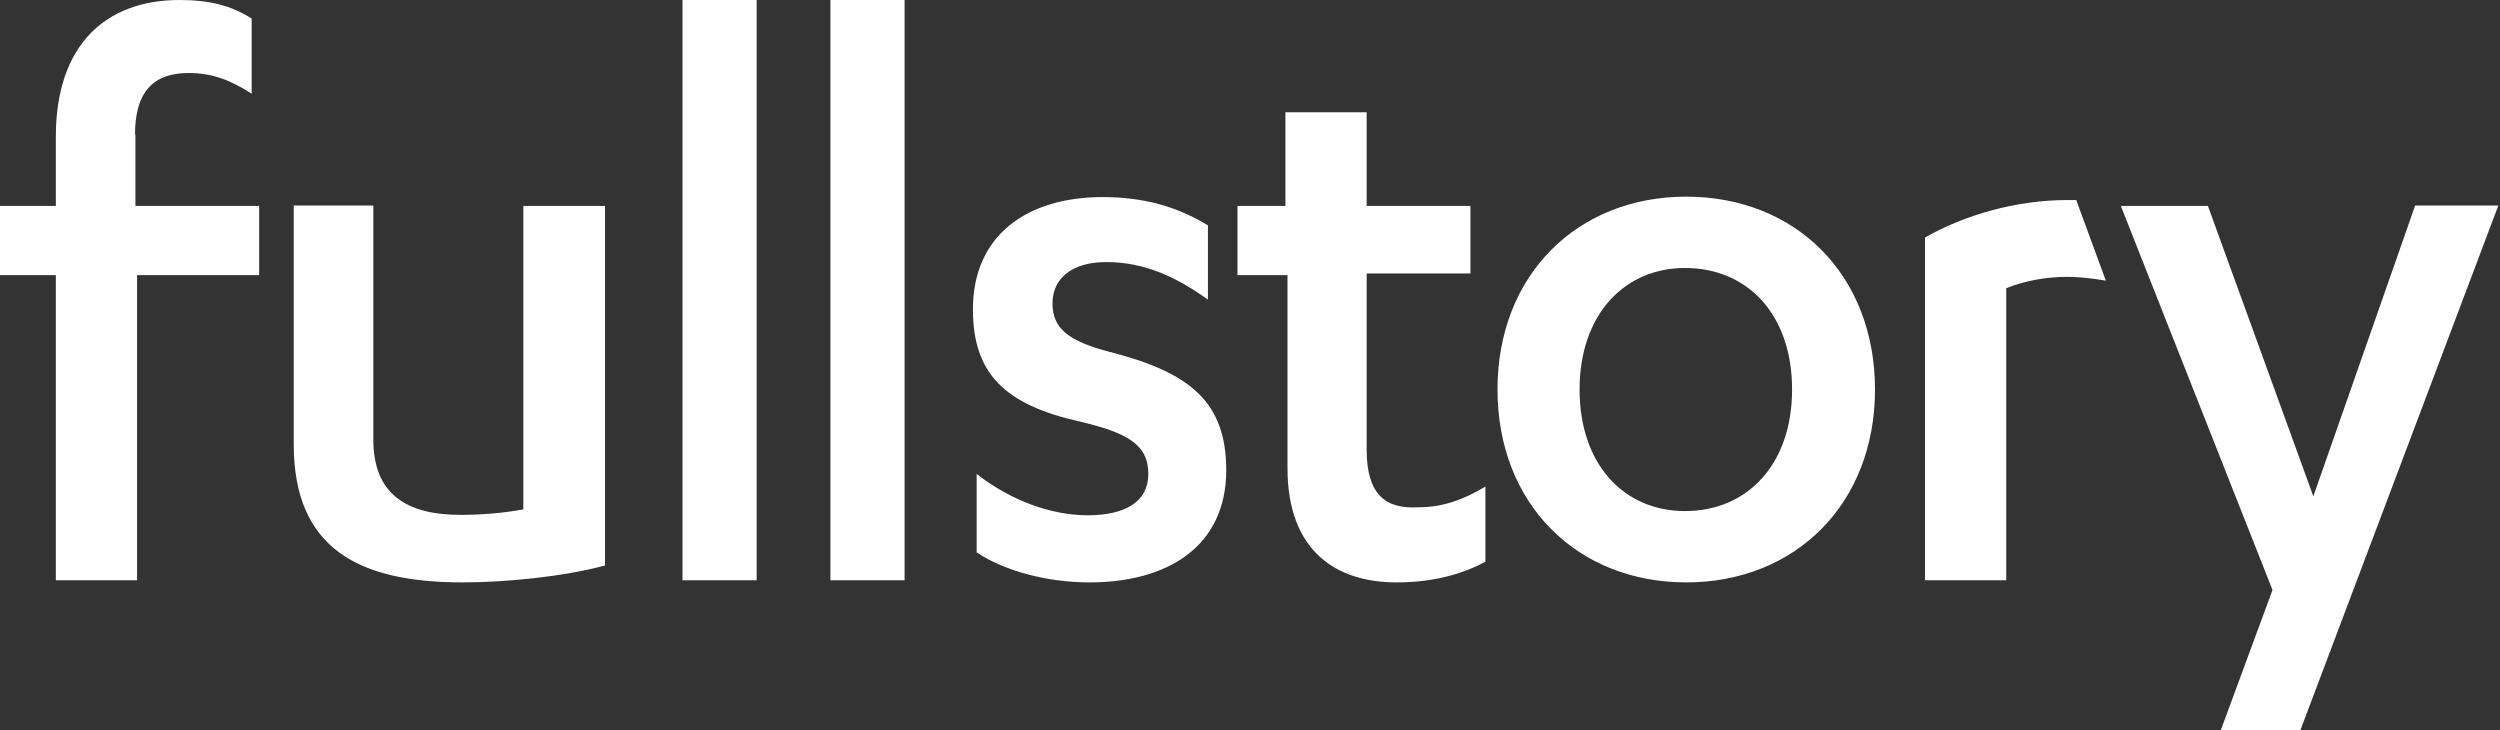 <svg width="113" height="33" viewBox="0 0 113 33" fill="none" xmlns="http://www.w3.org/2000/svg">
<rect x="0" y="0" width="113" height="33" fill="#333333" stroke="none"/>
<g clip-path="url(#clip0_2912_6666)">
<path d="M55.426 21.25C55.426 24.721 52.752 26.324 49.249 26.324C47.328 26.324 45.407 25.809 44.145 24.969V21.421C45.652 22.604 47.498 23.291 49.155 23.291C50.831 23.291 51.905 22.699 51.905 21.421C51.905 20.067 50.906 19.552 48.816 19.056C45.388 18.293 43.976 16.862 43.976 13.982C43.976 10.587 46.481 8.908 49.833 8.908C51.679 8.908 53.185 9.328 54.598 10.186V13.543C53.185 12.532 51.754 11.846 50.002 11.846C48.42 11.846 47.573 12.609 47.573 13.715C47.573 14.821 48.251 15.413 50.172 15.909C53.826 16.843 55.426 18.198 55.426 21.25ZM37.535 26.228H40.887V0H37.535V26.228ZM30.849 26.228H34.201V0H30.849V26.228ZM6.102 6.085C6.102 4.044 7.025 3.3 8.531 3.3C9.624 3.3 10.452 3.643 11.375 4.235V0.839C10.452 0.248 9.454 0 8.117 0C4.765 0 2.524 2.041 2.524 6.18V9.309H-0.075V12.437H2.524V26.228H6.196V12.437H11.714V9.309H6.121V6.085H6.102ZM23.655 23.024C22.732 23.195 21.734 23.272 20.811 23.272C18.381 23.272 16.875 22.337 16.875 19.876V9.29H13.277V20.124C13.296 24.798 16.215 26.324 20.905 26.324C22.826 26.324 25.425 26.076 27.346 25.561V9.309H23.655V23.024ZM61.773 20.315V12.361H66.463V9.309H61.773V5.074H58.101V9.309H55.935V12.437H58.195V21.154C58.195 24.969 60.455 26.324 63.129 26.324C64.711 26.324 66.048 25.98 67.141 25.389V21.994C66.143 22.585 65.22 22.928 64.127 22.928C62.602 23.024 61.773 22.337 61.773 20.315ZM93.451 9.042C91.116 9.042 88.761 9.728 87.01 10.739V26.228H90.682V13.028C91.511 12.685 92.528 12.513 93.432 12.513C94.016 12.513 94.6 12.59 95.184 12.685L93.846 9.042C93.865 9.042 93.451 9.042 93.451 9.042ZM109.158 9.309L104.563 22.432L99.798 9.309H95.862L102.717 26.667L100.382 33H103.979L112.925 9.29H109.158V9.309ZM84.75 17.606C84.75 22.776 81.153 26.324 76.218 26.324C71.284 26.324 67.687 22.776 67.687 17.606C67.687 12.437 71.284 8.889 76.218 8.889C81.172 8.889 84.75 12.437 84.75 17.606ZM81.002 17.606C81.002 14.211 78.987 12.113 76.162 12.113C73.412 12.113 71.397 14.23 71.397 17.606C71.397 21.002 73.412 23.1 76.162 23.1C78.987 23.1 81.002 20.983 81.002 17.606Z" fill="white"/>
</g>
<defs>
<clipPath id="clip0_2912_6666">
<rect width="113" height="33" fill="white"/>
</clipPath>
</defs>
</svg>
